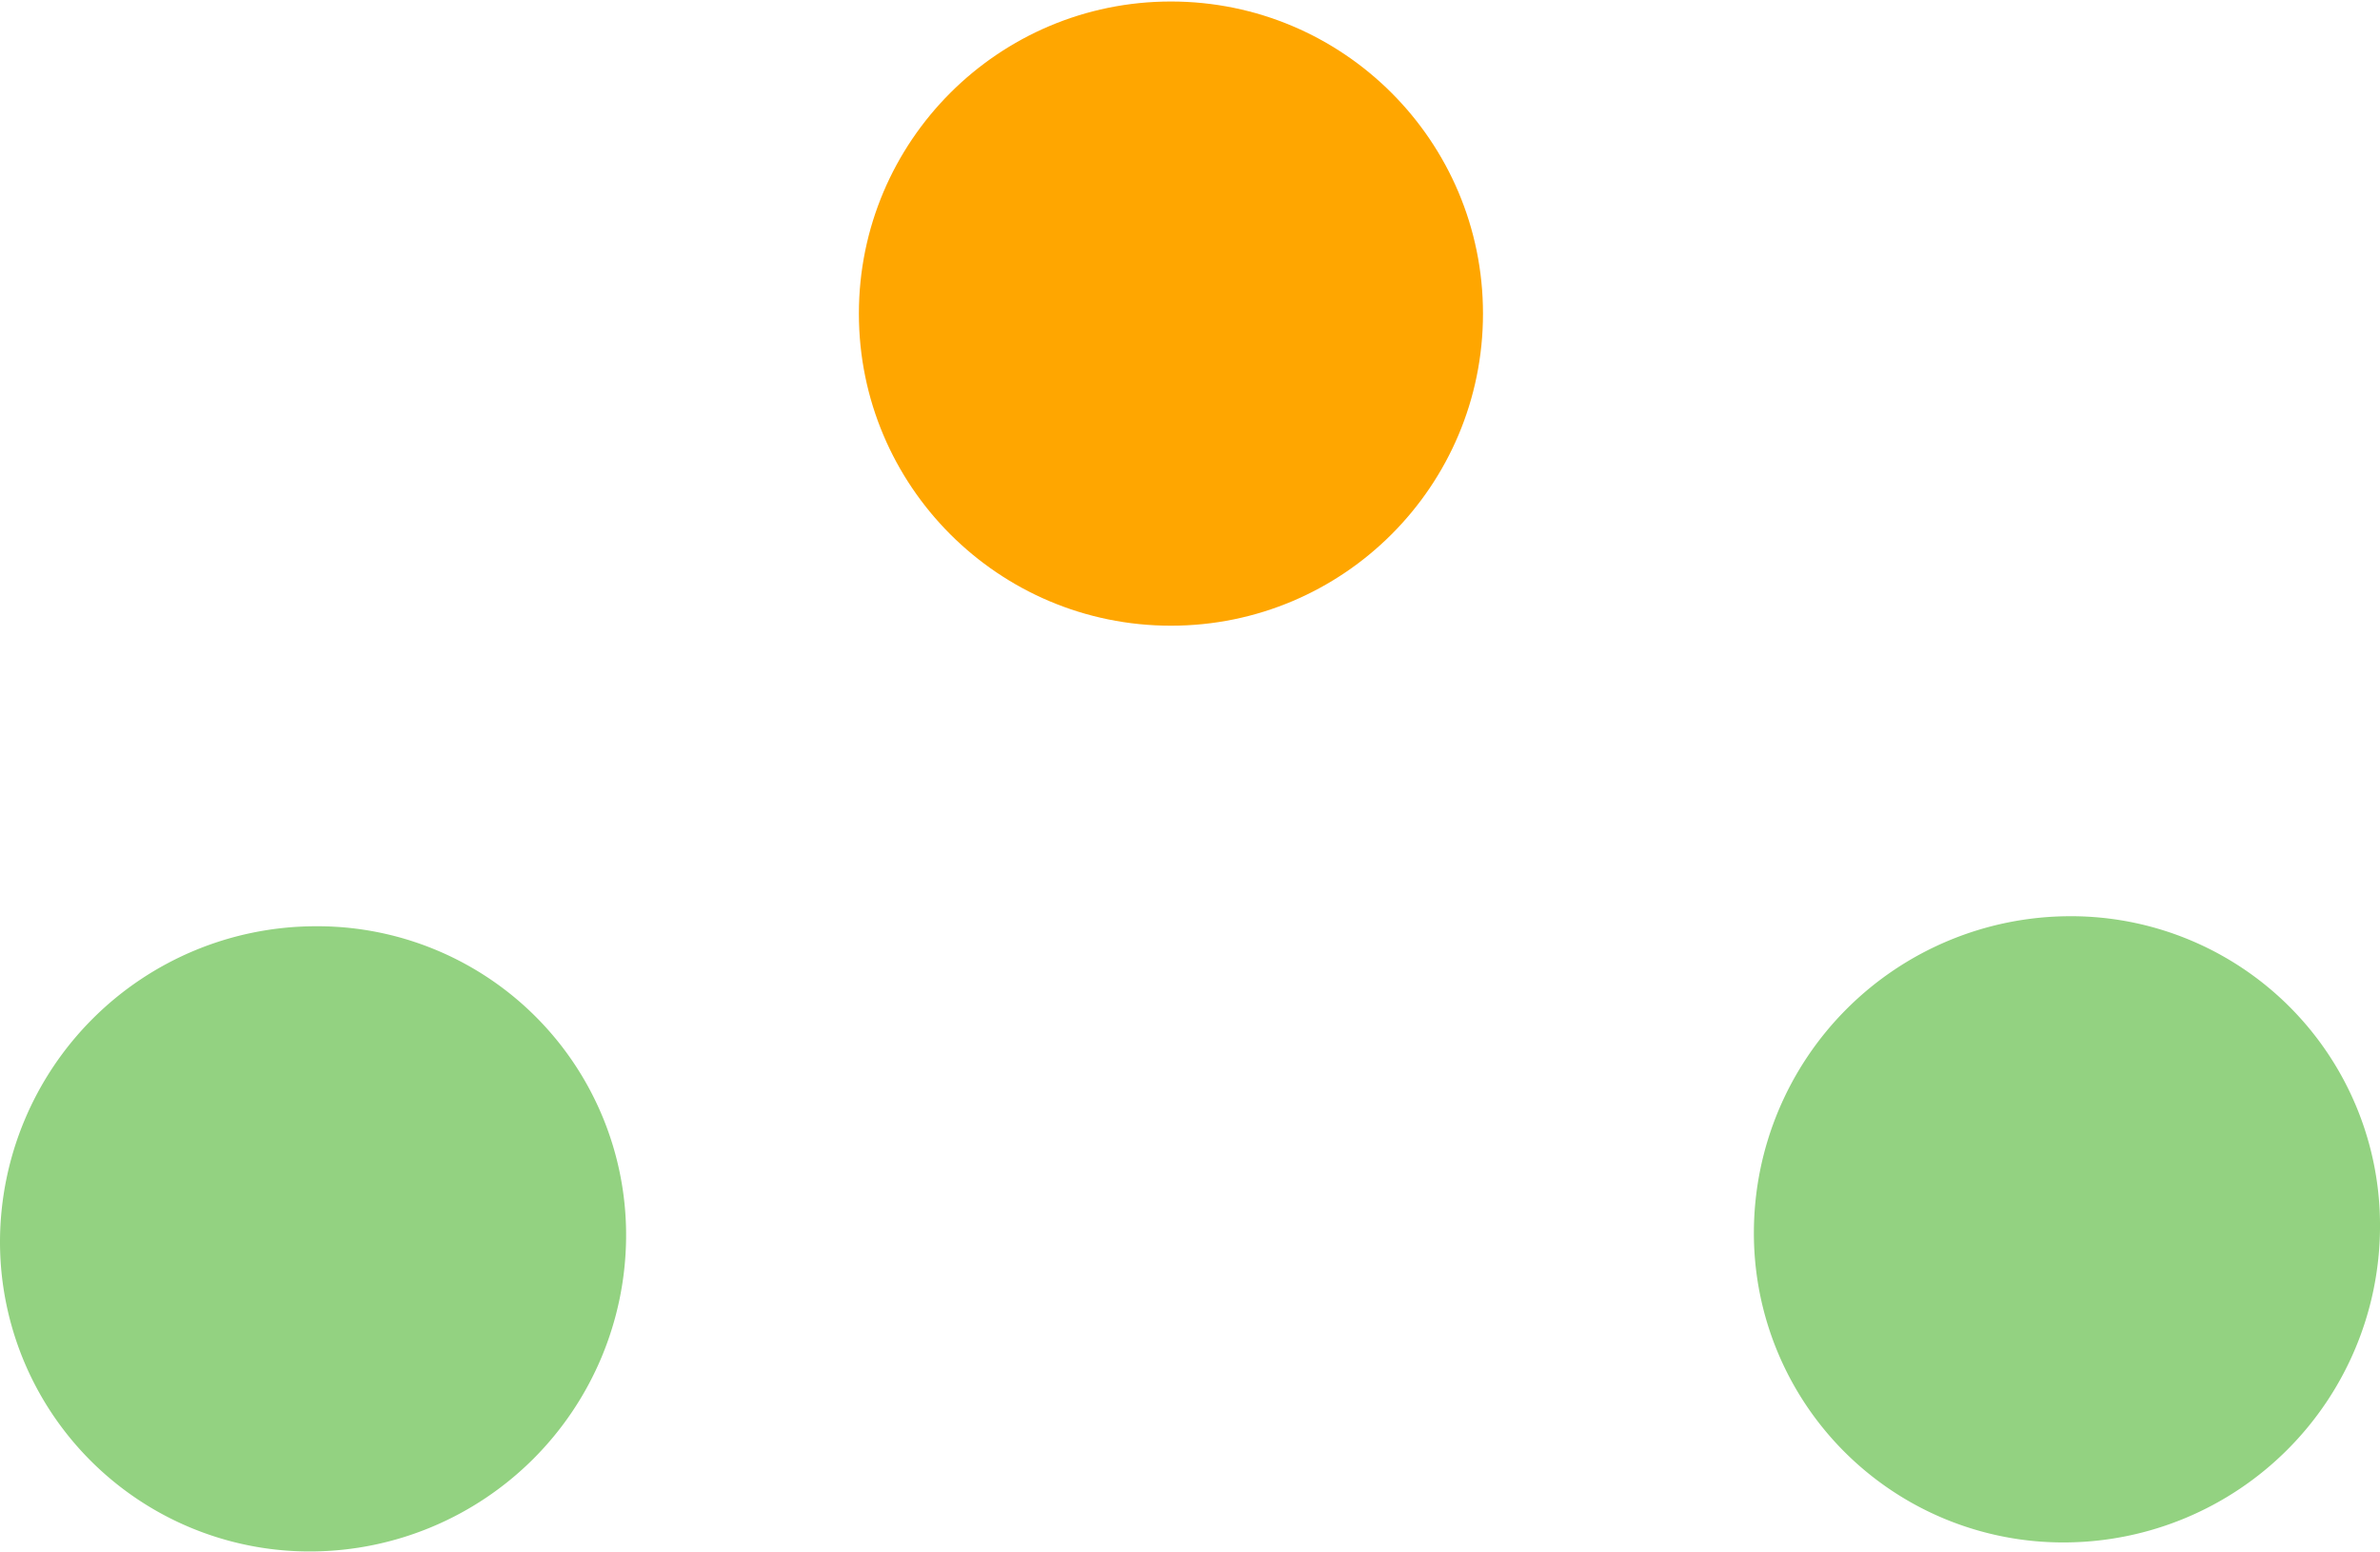 <svg id="navi-deco01.svg" xmlns="http://www.w3.org/2000/svg" width="23.72" height="15.47" viewBox="0 0 23.72 15.47">
  <defs>
    <style>
      .cls-1 {
        fill: #93d281;
        fill-rule: evenodd;
      }

      .cls-2 {
        fill: #ffa600;
      }
    </style>
  </defs>
  <path id="楕円形_1_のコピー_23" data-name="楕円形 1 のコピー 23" class="cls-1" d="M1629.58,1237.65a3.086,3.086,0,0,1-3.11-3.1,3.15,3.15,0,0,1,3.14-3.13,3.077,3.077,0,0,1,3.1,3.1A3.154,3.154,0,0,1,1629.58,1237.65Zm17.48-.09a3.082,3.082,0,0,1-3.11-3.11,3.156,3.156,0,0,1,3.14-3.13,3.08,3.08,0,0,1,3.1,3.11A3.154,3.154,0,0,1,1647.06,1237.56Z" transform="translate(-1626.47 -1222.19)"/>
  <circle id="楕円形_1_のコピー_22" data-name="楕円形 1 のコピー 22" class="cls-2" cx="11.67" cy="3.125" r="3.11"/>
</svg>
